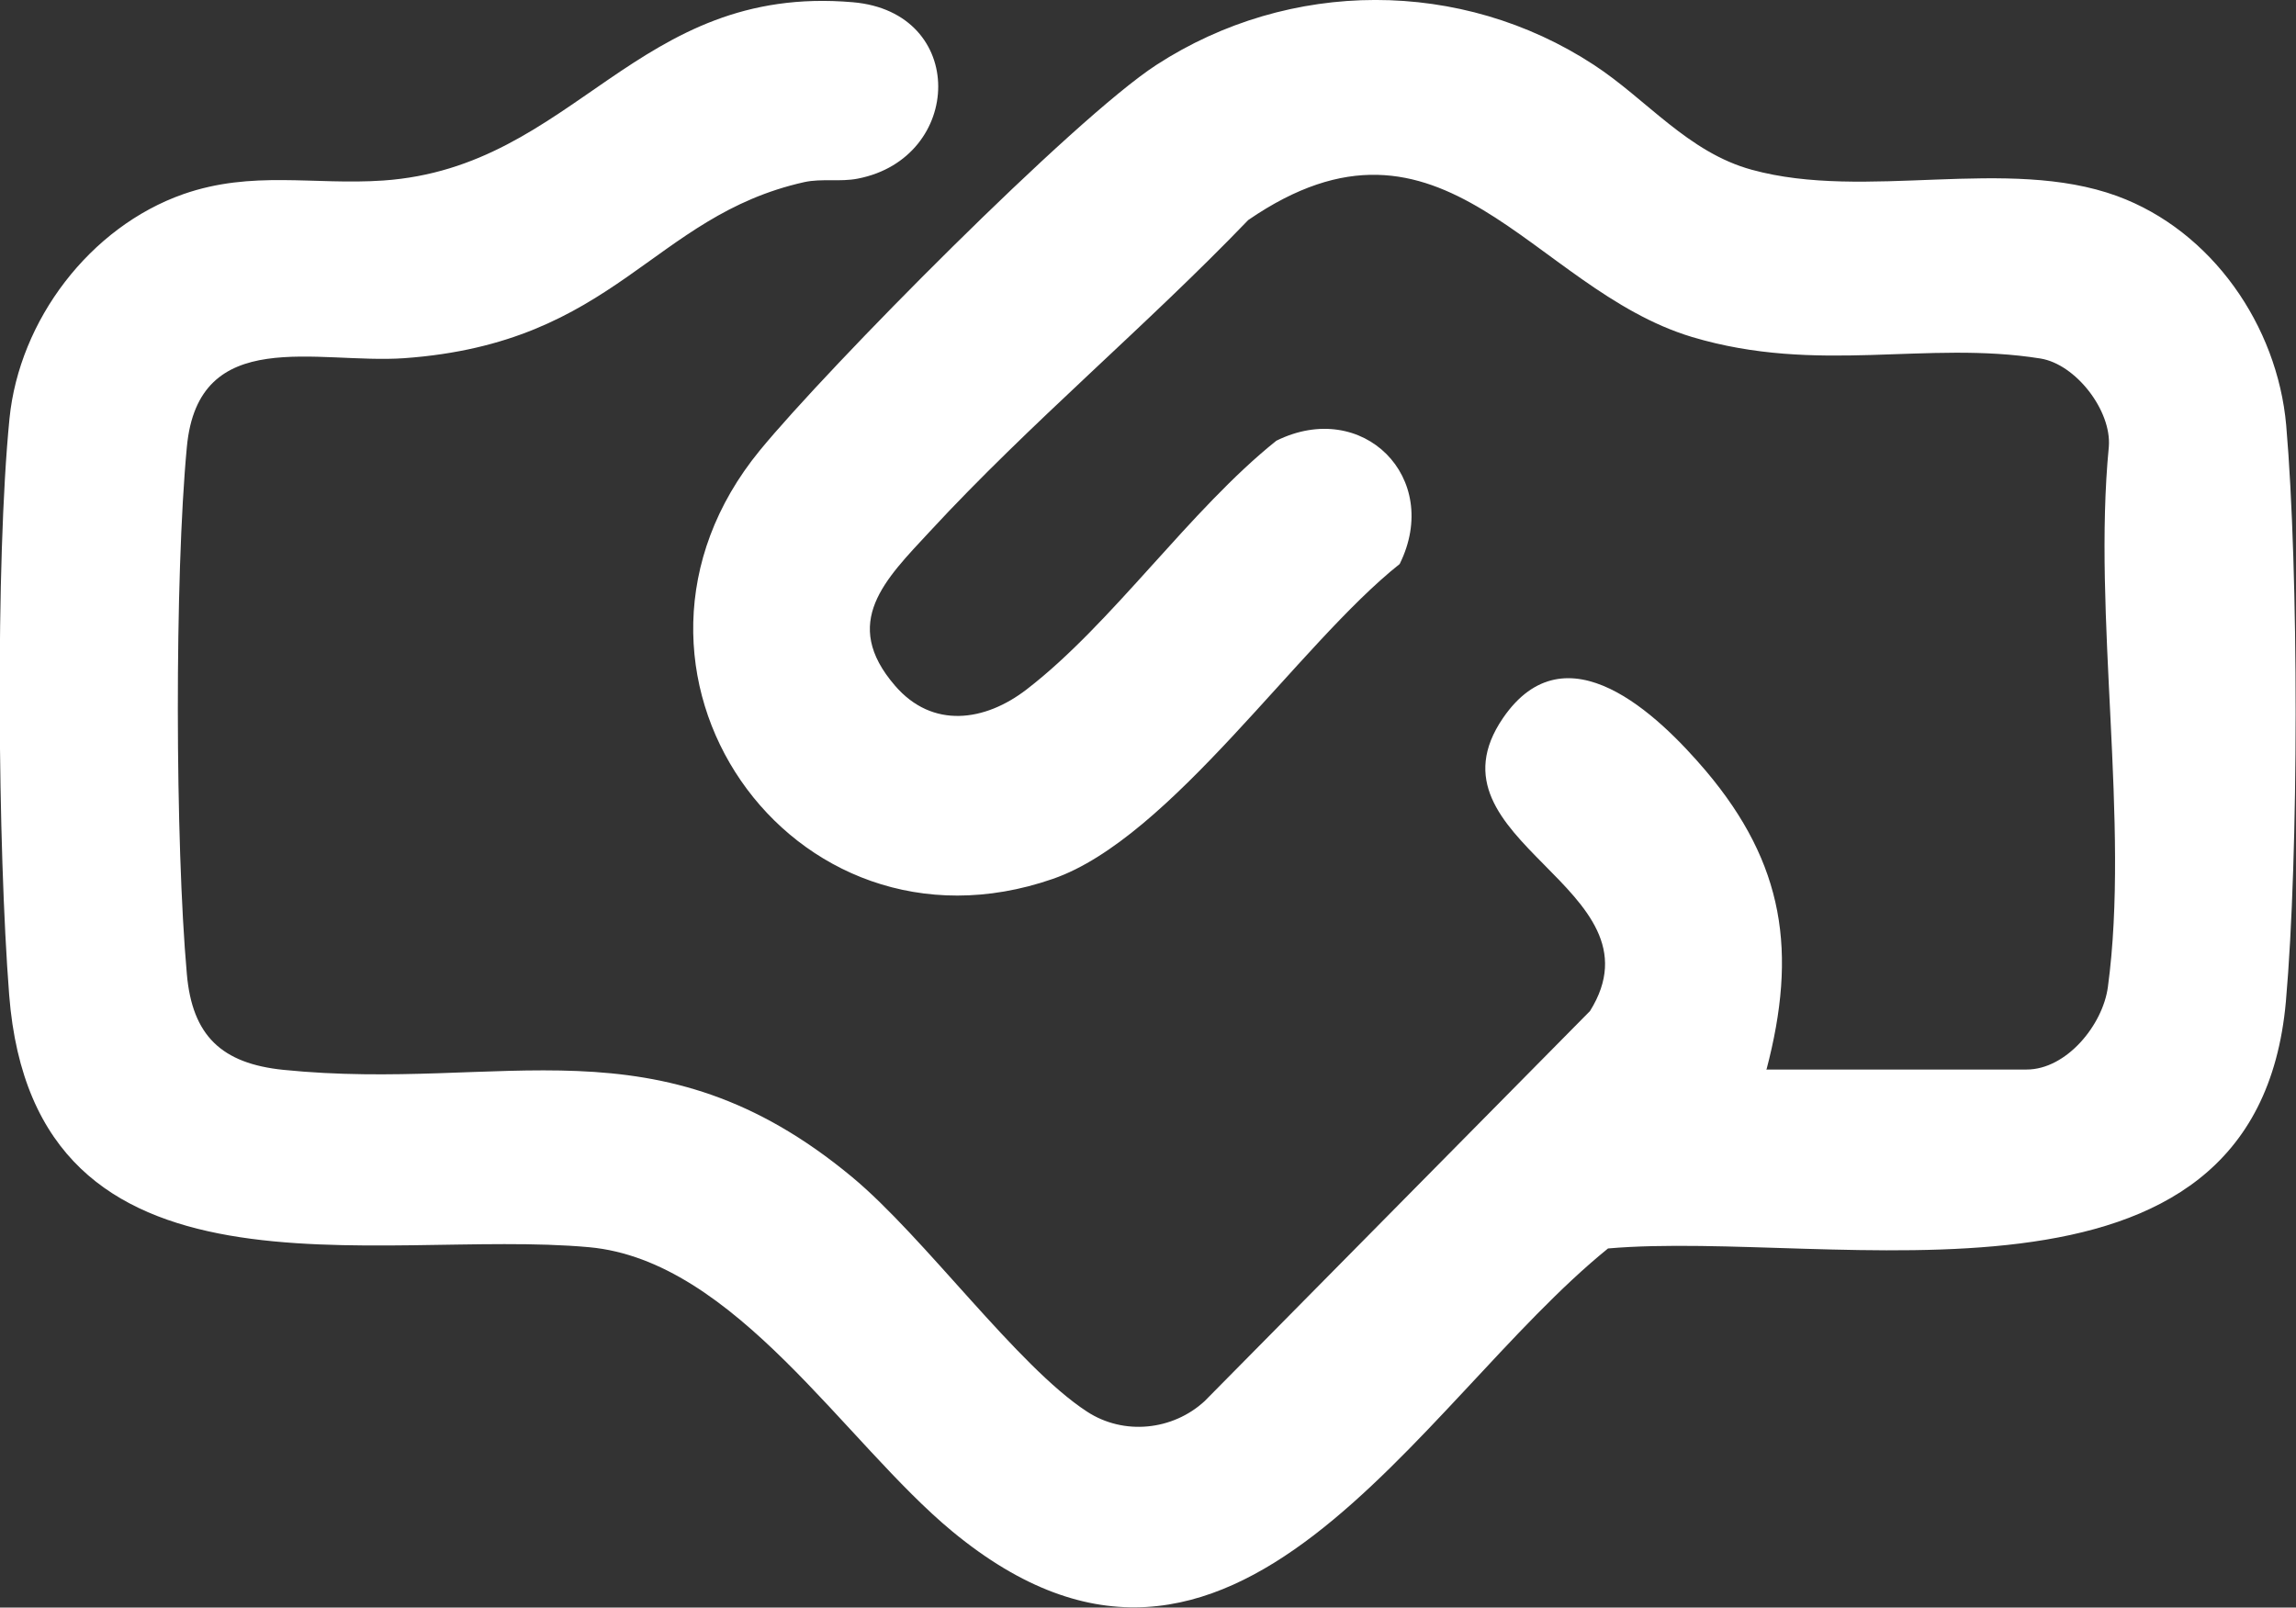 <?xml version="1.0" encoding="UTF-8"?> <svg xmlns="http://www.w3.org/2000/svg" id="Calque_1" width="25.62mm" height="17.94mm" viewBox="0 0 72.62 50.85"><rect x="0" y="0" width="72.62" height="50.85" fill="#333333" stroke="none"/><path d="M55.89,33.83h8.21c1.26,0,2.41-1.41,2.57-2.61.7-5.18-.49-11.76.03-17.09.09-1.15-1.05-2.61-2.16-2.79-3.63-.58-7.03.51-11.02-.68-5.09-1.53-7.86-7.95-14.04-3.7-3.24,3.37-6.9,6.42-10.07,9.85-1.41,1.52-2.83,2.88-1.1,4.88,1.18,1.37,2.84,1.14,4.17.11,2.7-2.08,5.16-5.68,7.89-7.86,2.73-1.35,5.25,1.17,3.9,3.9-3.19,2.53-7.24,8.67-10.97,9.96-8.3,2.88-14.92-6.65-9.27-13.55,2.14-2.61,9.93-10.5,12.55-12.2,4.21-2.73,9.64-2.74,13.83,0,1.67,1.09,2.98,2.77,5,3.32,3.6.99,8.07-.44,11.55.83,3,1.1,5.07,4.1,5.35,7.25.4,4.63.4,13.6-.01,18.23-.95,10.61-14.31,7.19-21.44,7.81-6.04,4.89-11.84,16.3-20.74,8.95-3.41-2.82-6.87-8.57-11.49-8.99-6.69-.61-17.54,2.28-18.34-7.98-.36-4.63-.44-13.68.01-18.23.31-3.11,2.54-6.06,5.5-7.1,2.18-.76,4.12-.28,6.32-.43,6.08-.42,7.98-6.23,14.85-5.64,3.65.31,3.51,4.93.16,5.58-.56.11-1.14-.01-1.69.11-4.83,1.08-5.94,5.09-12.66,5.57-2.75.19-6.51-1.07-6.87,2.81-.39,4.12-.37,12.53,0,16.67.17,1.95,1.1,2.83,3.05,3.03,7,.71,11.81-1.74,17.99,3.39,2.29,1.9,5.23,5.99,7.43,7.42,1.16.76,2.71.6,3.72-.33l12.19-12.34c2.44-3.91-5.42-5.37-2.75-9.27,1.99-2.9,4.89-.12,6.42,1.68,2.48,2.94,2.89,5.73,1.91,9.45Z" style="fill:#fff;"></path></svg> 